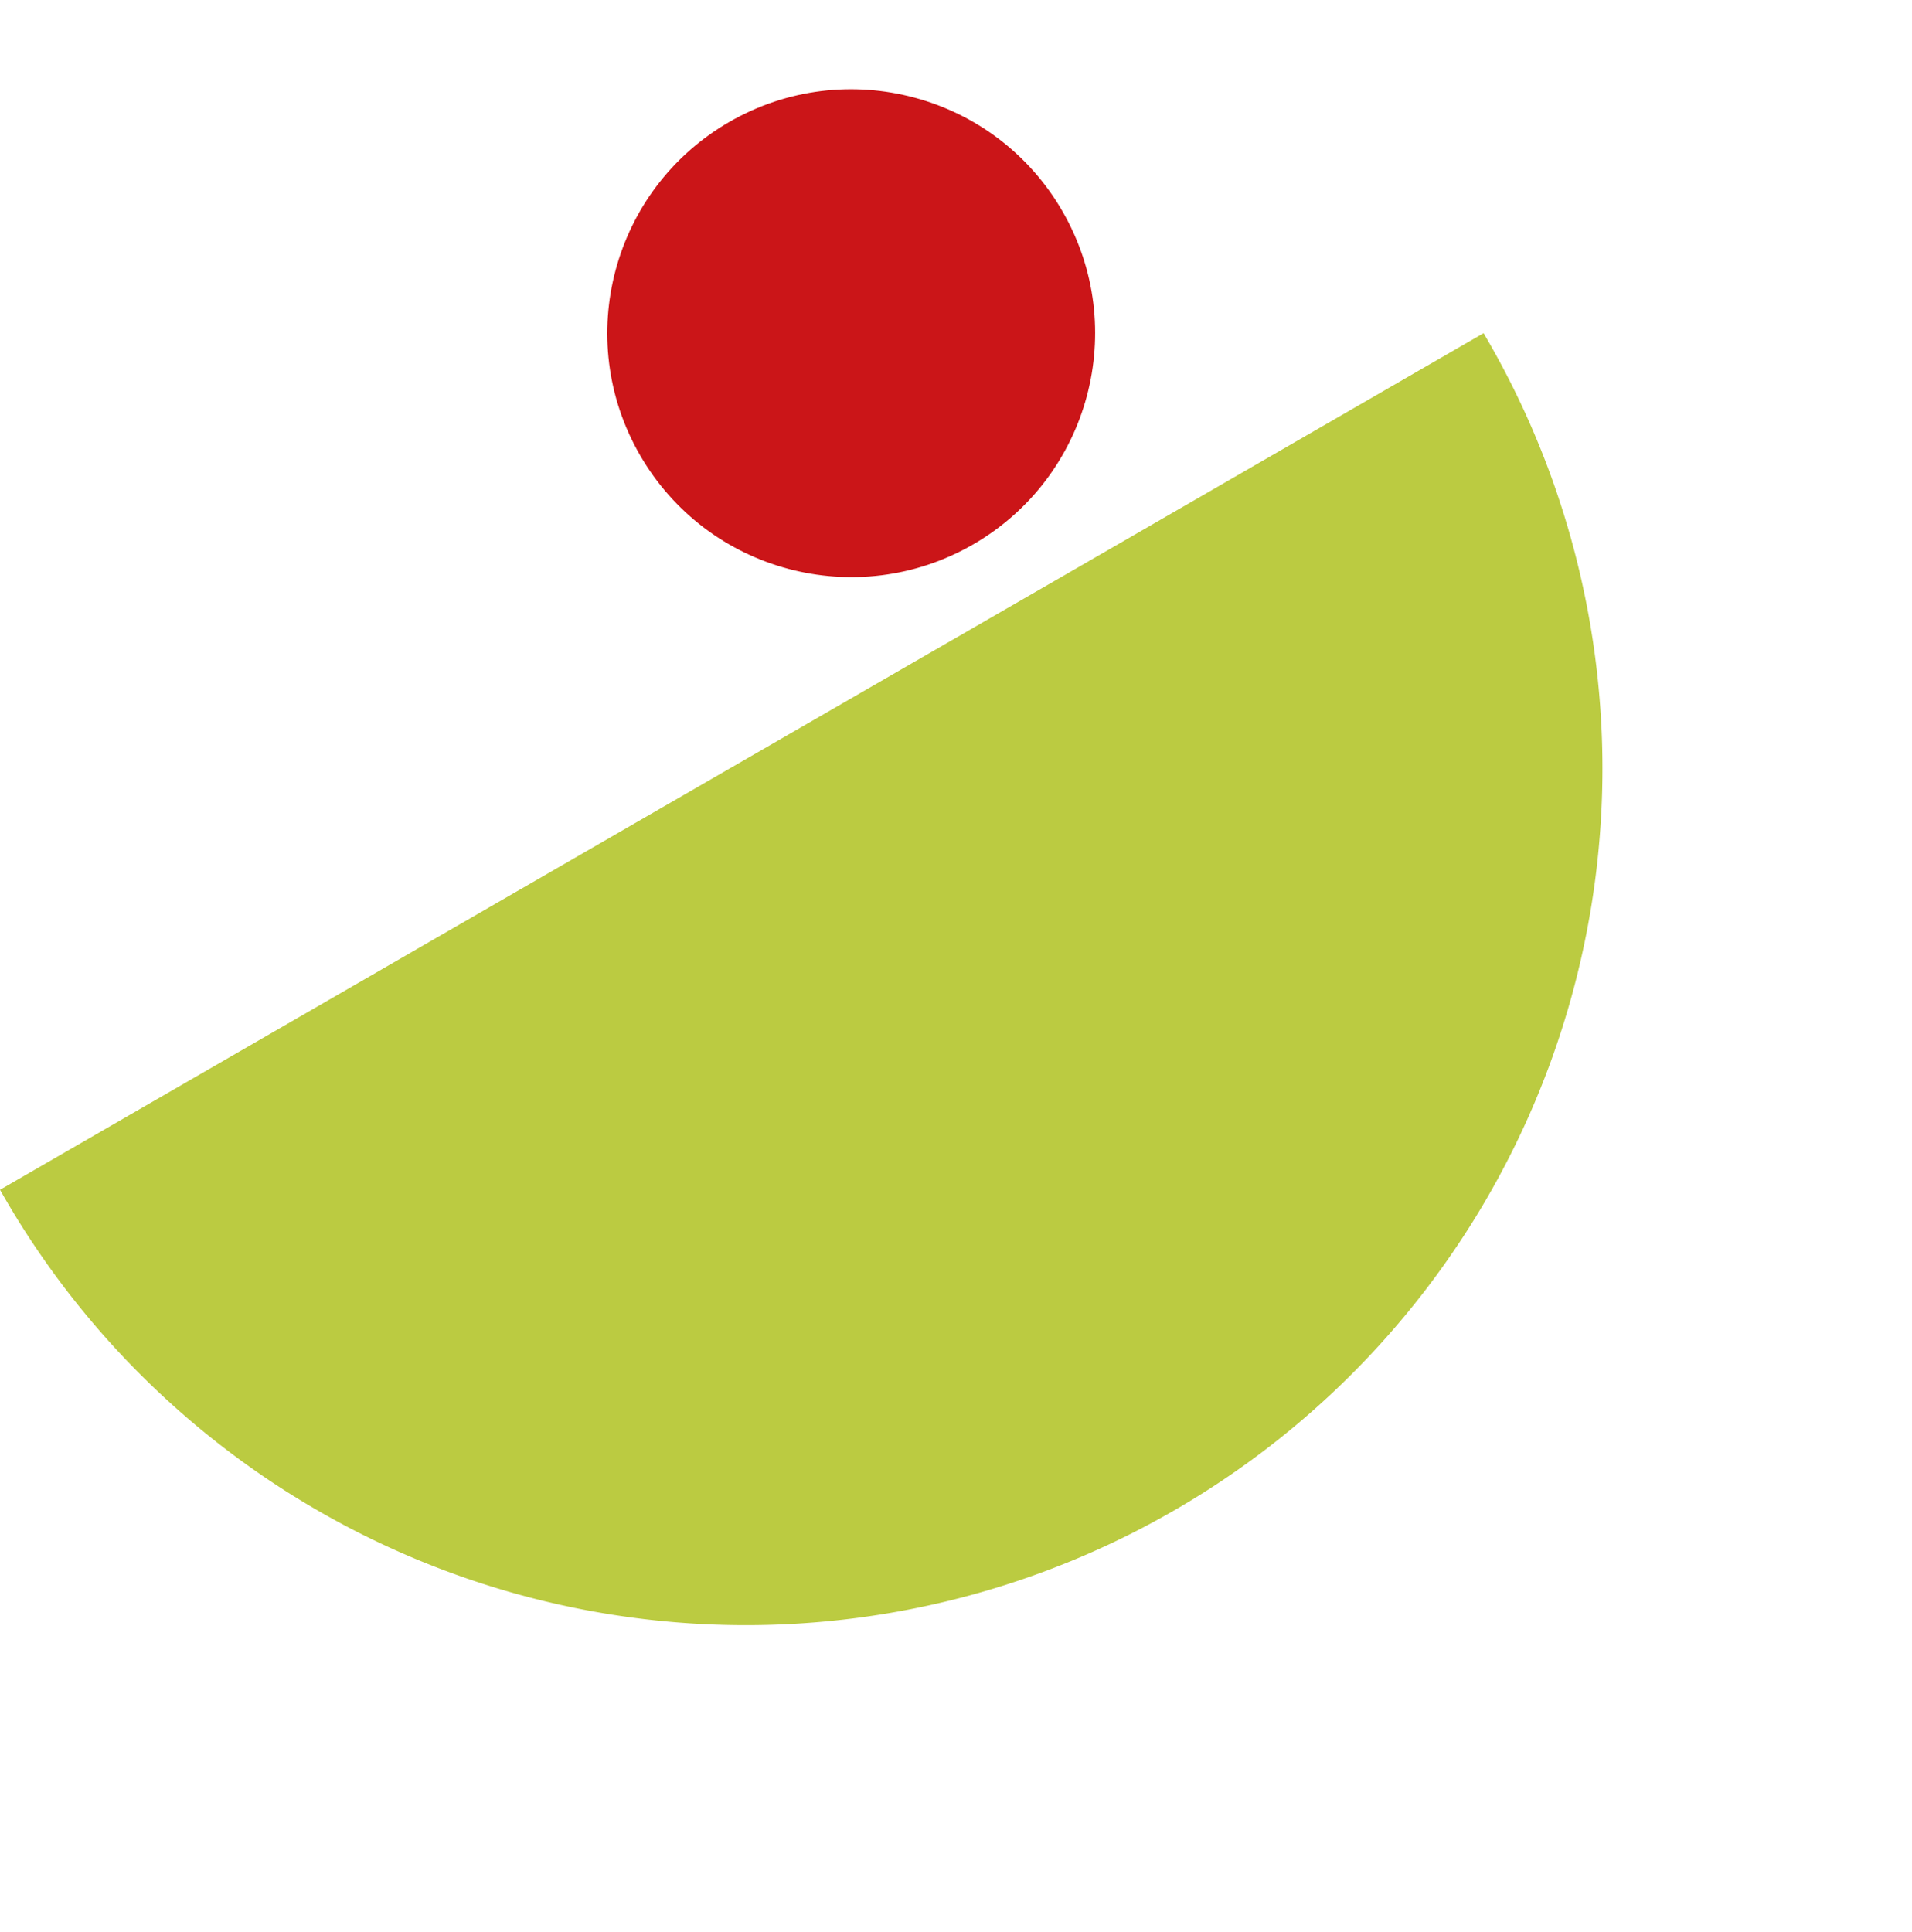 <svg xmlns="http://www.w3.org/2000/svg" width="173.435" height="175.226" viewBox="0 0 173.435 175.226"><g id="Group_5455" data-name="Group 5455" transform="translate(-1442.565 -6304.922)"><ellipse id="Ellipse_64" data-name="Ellipse 64" cx="22.123" cy="22.123" rx="22.123" ry="22.123" transform="translate(1489.557 6327.045) rotate(-30)" fill="#cb1518"></ellipse><path id="Path_823" data-name="Path 823" d="M155.393,77.721A77.7,77.7,0,1,0,0,77.721Z" transform="translate(1616 6402.452) rotate(150)" fill="#bbcb41"></path></g></svg>
